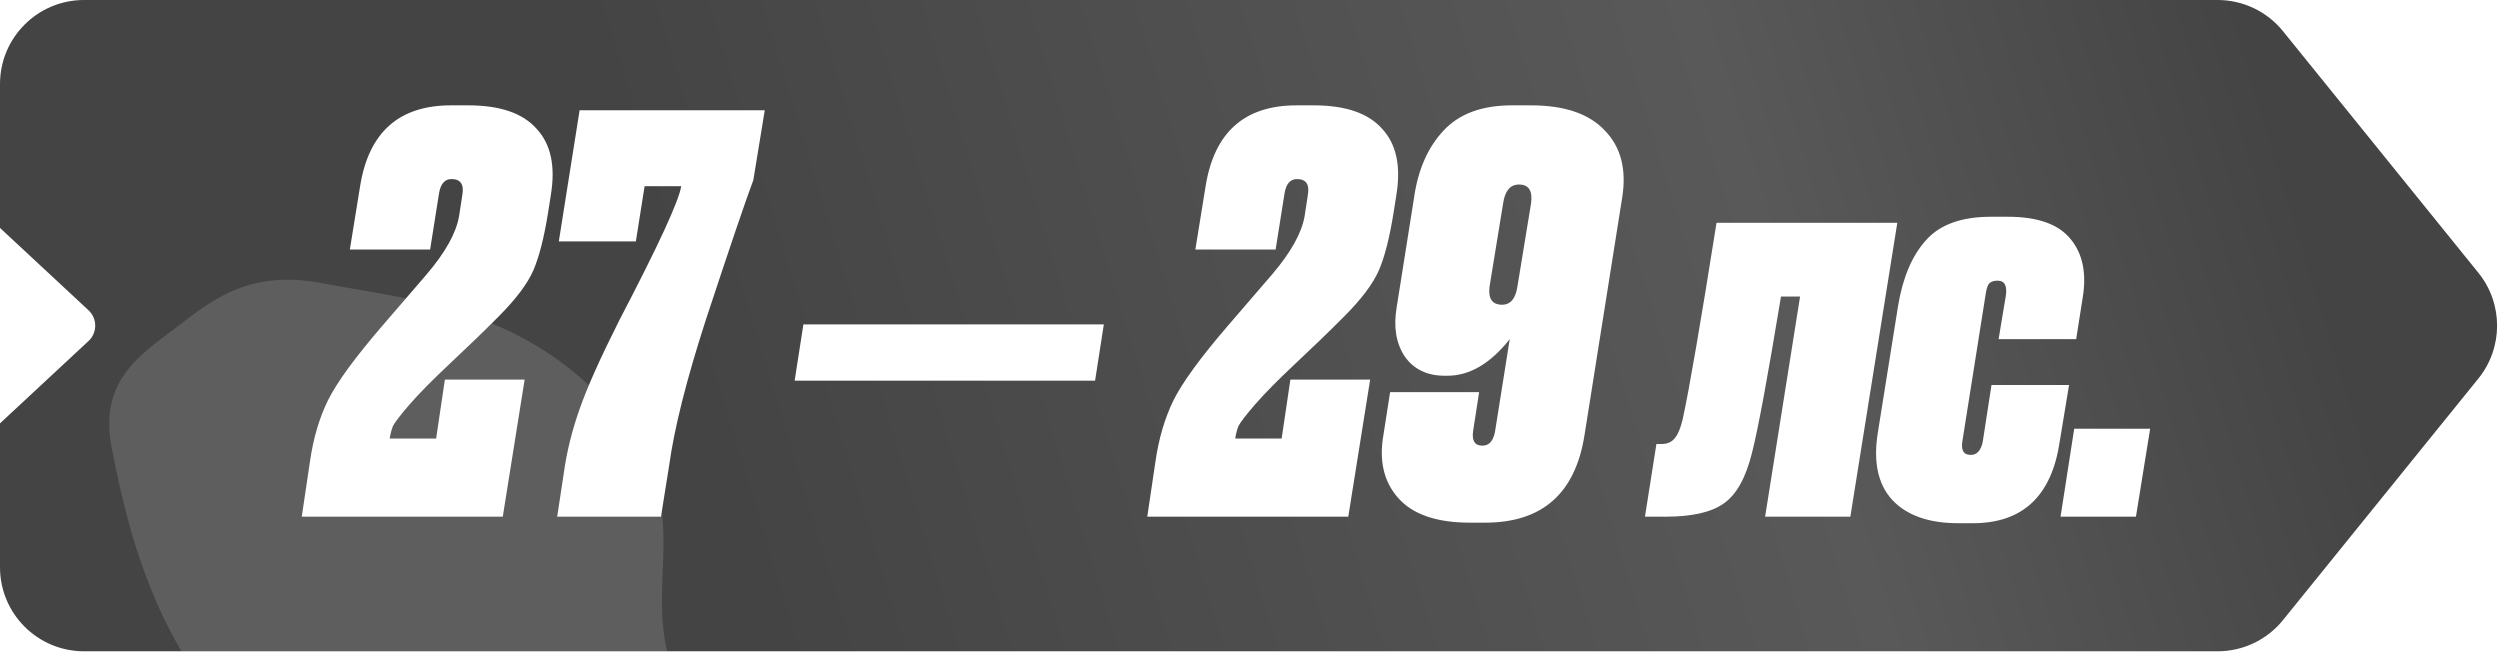 <?xml version="1.0" encoding="UTF-8"?> <svg xmlns="http://www.w3.org/2000/svg" width="64" height="17" viewBox="0 0 64 17" fill="none"><g clip-path="url(#clip0_214_303)"><path fill-rule="evenodd" clip-rule="evenodd" d="M2.151 0C0.963 0 0 0.963 0 2.151L0 5.835L2.266 7.943C2.495 8.156 2.495 8.518 2.266 8.73L0 10.838L0 14.522C0 15.71 0.963 16.673 2.151 16.673L56.771 16.673C57.421 16.673 58.036 16.38 58.444 15.875L63.447 9.69C64.085 8.9 64.085 7.773 63.447 6.984L61.17 4.168L58.444 0.798C58.036 0.293 57.421 0 56.771 0L2.151 0Z" fill="url(#paint0_linear_214_303)"></path><g filter="url(#filter0_f_214_303)"><path fill-rule="evenodd" clip-rule="evenodd" d="M18.415 21.438C17.789 22.341 15.717 21.455 14.096 21.161C11.701 20.726 9.668 21.754 6.869 19.341C4.08 16.936 3.317 13.804 2.861 11.474C2.504 9.646 3.7 9.021 4.698 8.241C5.604 7.534 6.555 6.924 8.266 7.253C10.482 7.68 13.236 7.839 15.54 10.328C17.882 12.859 16.524 14.543 17.111 16.811C17.52 18.393 19.017 20.569 18.415 21.438Z" fill="white" fill-opacity="0.14"></path></g></g><path d="M11.557 4.584C11.38 4.584 11.272 4.715 11.235 4.976L11.011 6.388H8.956L9.221 4.752C9.445 3.382 10.219 2.697 11.543 2.697L11.99 2.697C12.801 2.697 13.384 2.897 13.738 3.298C14.102 3.689 14.223 4.254 14.102 4.99L14.032 5.437C13.929 6.081 13.803 6.575 13.654 6.92C13.505 7.265 13.202 7.666 12.745 8.122C12.363 8.505 11.957 8.896 11.529 9.297C11.072 9.726 10.722 10.08 10.48 10.36C10.247 10.63 10.107 10.812 10.06 10.905C10.023 10.998 9.995 11.106 9.976 11.227H11.165L11.389 9.717H13.431L12.871 13.227H7.725L7.935 11.814C8.019 11.227 8.172 10.705 8.396 10.248C8.629 9.782 9.095 9.143 9.795 8.332L10.927 7.018C11.403 6.458 11.678 5.964 11.752 5.535L11.836 4.99C11.883 4.72 11.79 4.584 11.557 4.584ZM14.838 2.822L19.578 2.822L19.285 4.612C19.098 5.107 18.692 6.3 18.068 8.192C17.574 9.721 17.262 10.961 17.131 11.912L16.921 13.227H14.264L14.432 12.122C14.507 11.572 14.642 11.022 14.838 10.472C15.033 9.912 15.374 9.153 15.858 8.192C16.856 6.281 17.383 5.139 17.439 4.766H16.502L16.278 6.179L14.306 6.179L14.838 2.822ZM20.567 8.304L28.258 8.304L28.034 9.745L20.343 9.745L20.567 8.304ZM33.202 4.584C33.025 4.584 32.917 4.715 32.88 4.976L32.656 6.388H30.601L30.866 4.752C31.09 3.382 31.864 2.697 33.188 2.697H33.635C34.446 2.697 35.029 2.897 35.383 3.298C35.747 3.689 35.868 4.254 35.747 4.99L35.677 5.437C35.574 6.081 35.449 6.575 35.299 6.92C35.15 7.265 34.847 7.666 34.39 8.122C34.008 8.505 33.603 8.896 33.174 9.297C32.717 9.726 32.367 10.08 32.125 10.36C31.892 10.63 31.752 10.812 31.706 10.905C31.668 10.998 31.64 11.106 31.622 11.227H32.81L33.034 9.717H35.076L34.516 13.227H29.37L29.58 11.814C29.664 11.227 29.818 10.705 30.041 10.248C30.274 9.782 30.741 9.143 31.44 8.332L32.572 7.018C33.048 6.458 33.323 5.964 33.398 5.535L33.481 4.99C33.528 4.72 33.435 4.584 33.202 4.584ZM37.055 9.619H36.985C36.537 9.619 36.197 9.456 35.964 9.129C35.74 8.794 35.67 8.374 35.754 7.871L36.202 5.046C36.304 4.337 36.556 3.769 36.957 3.34C37.358 2.911 37.94 2.697 38.705 2.697H39.194C40.052 2.697 40.681 2.911 41.082 3.34C41.492 3.759 41.642 4.328 41.53 5.046L40.565 11.129C40.332 12.63 39.483 13.38 38.02 13.38H37.628C36.78 13.38 36.169 13.171 35.796 12.751C35.423 12.332 35.297 11.786 35.419 11.115L35.587 10.038H37.866L37.712 11.031C37.675 11.283 37.754 11.409 37.95 11.409C38.118 11.409 38.225 11.292 38.271 11.059L38.649 8.682C38.155 9.306 37.623 9.619 37.055 9.619ZM38.887 4.724C38.663 4.724 38.528 4.883 38.481 5.2L38.132 7.339C38.094 7.647 38.202 7.801 38.453 7.801C38.668 7.801 38.798 7.647 38.845 7.339L39.194 5.214C39.241 4.887 39.138 4.724 38.887 4.724ZM43.076 10.737C43.243 9.973 43.532 8.295 43.943 5.703L48.571 5.703L47.369 13.227L45.187 13.227L46.082 7.591H45.593C45.257 9.633 45.01 10.966 44.852 11.59C44.693 12.234 44.451 12.667 44.124 12.891C43.807 13.115 43.313 13.227 42.642 13.227H42.111L42.404 11.367H42.53C42.679 11.367 42.791 11.32 42.866 11.227C42.95 11.134 43.02 10.97 43.076 10.737ZM50.982 9.856H52.968L52.73 11.297C52.525 12.695 51.784 13.394 50.507 13.394H50.129C49.374 13.394 48.81 13.194 48.437 12.793C48.073 12.392 47.952 11.819 48.073 11.073L48.591 7.829C48.712 7.102 48.95 6.542 49.304 6.151C49.658 5.75 50.213 5.549 50.968 5.549H51.402C52.166 5.549 52.702 5.74 53.01 6.123C53.317 6.496 53.42 6.994 53.317 7.619L53.15 8.682H51.164L51.346 7.591C51.392 7.321 51.322 7.185 51.136 7.185C51.033 7.185 50.959 7.213 50.912 7.269C50.875 7.325 50.847 7.423 50.828 7.563L50.241 11.269C50.194 11.521 50.264 11.646 50.451 11.646C50.609 11.646 50.712 11.534 50.758 11.311L50.982 9.856ZM55.044 10.975L54.68 13.227H52.75L53.1 10.975H55.044Z" fill="white"></path><defs><filter id="filter0_f_214_303" x="-3.119" y="1.244" width="27.59" height="26.505" filterUnits="userSpaceOnUse" color-interpolation-filters="sRGB"><feFlood flood-opacity="0" result="BackgroundImageFix"></feFlood><feBlend mode="normal" in="SourceGraphic" in2="BackgroundImageFix" result="shape"></feBlend><feGaussianBlur stdDeviation="2.958" result="effect1_foregroundBlur_214_303"></feGaussianBlur></filter><linearGradient id="paint0_linear_214_303" x1="18.825" y1="13.446" x2="69.113" y2="-1.882" gradientUnits="userSpaceOnUse"><stop stop-color="#444444"></stop><stop offset="0.52" stop-color="#595959"></stop><stop offset="0.775" stop-color="#444444"></stop></linearGradient><clipPath id="clip0_214_303"><rect width="63.926" height="16.673" fill="white"></rect></clipPath></defs></svg> 